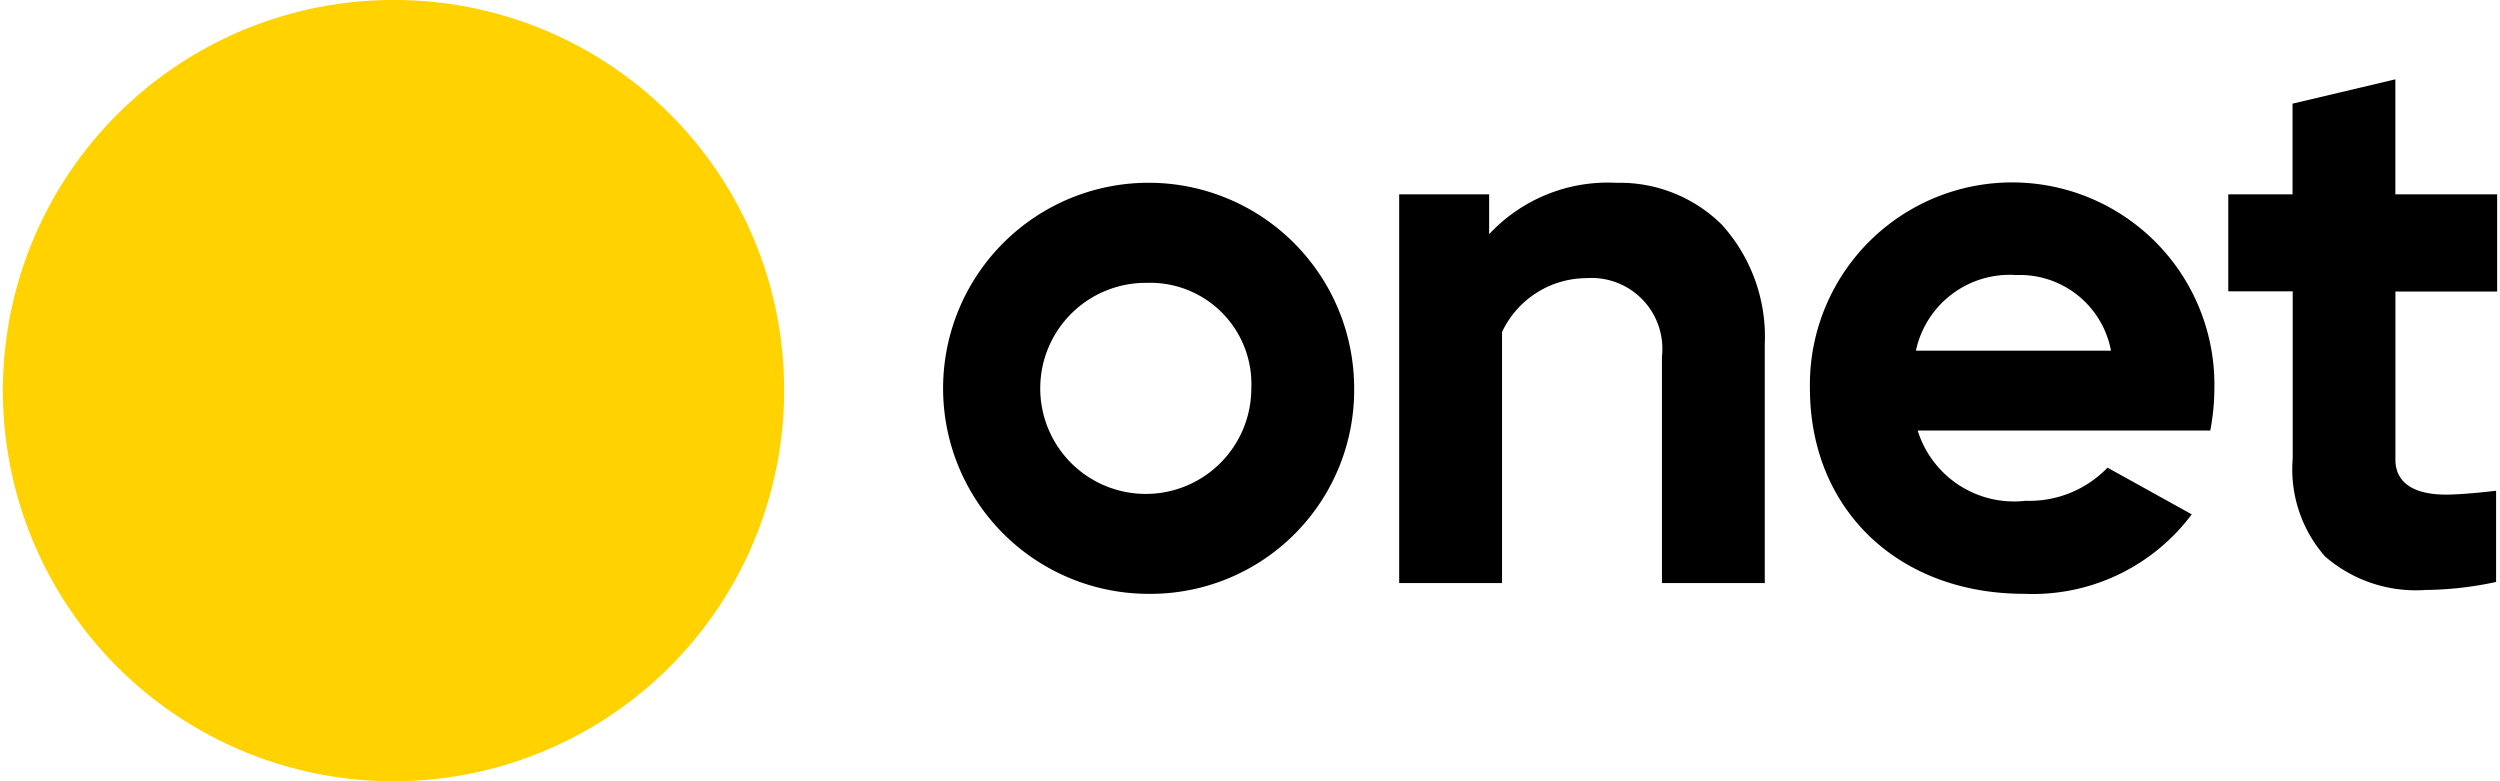 <svg width="1200" height="375" version="1.1" viewBox="0 0 77.001 24.118" xmlns="http://www.w3.org/2000/svg">
 <path d="m35.316 18.332a6.345 6.345 0 1 1 6.4-6.344 6.291 6.291 0 0 1-6.4 6.344m0-9.6a3.258 3.258 0 1 0 3.225 3.258 3.124 3.124 0 0 0-3.225-3.258m15.902 9.268v-6.991a2.187 2.187 0 0 0-2.337-2.422 2.892 2.892 0 0 0-2.6 1.663v7.75h-3.175v-12h2.777v1.23a5.009 5.009 0 0 1 3.934-1.586 4.468 4.468 0 0 1 3.25 1.293 5.155 5.155 0 0 1 1.325 3.691v7.372zm23.611 0.21a4.277 4.277 0 0 1-3.139-1.03 4.077 4.077 0 0 1-1-3.022v-5.164h-1.989v-2.994h1.984v-2.8l3.174-0.751v3.551h3.142v3h-3.14v5.2c0 0.47 0.272 1.069 1.566 1.069 0.568 0 1.542-0.119 1.542-0.119v2.816a10.862 10.862 0 0 1-2.14 0.247m-12.428 0.119c-3.895 0-6.615-2.609-6.615-6.345a6.244 6.244 0 1 1 12.486 0 7.048 7.048 0 0 1-0.121 1.274l-6e-3 0.031h-9.032a3.115 3.115 0 0 0 3.333 2.168 3.351 3.351 0 0 0 2.527-1.023l2.6 1.441a6.119 6.119 0 0 1-5.18 2.453m2.687-7.506a2.864 2.864 0 0 0-2.927-2.334 2.96 2.96 0 0 0-3.095 2.334z"/>
 <path d="m24.118 12a12.059 12.059 0 1 1-12.059-12 12.029 12.029 0 0 1 12.059 12" fill="#ffd200"/>
</svg>
